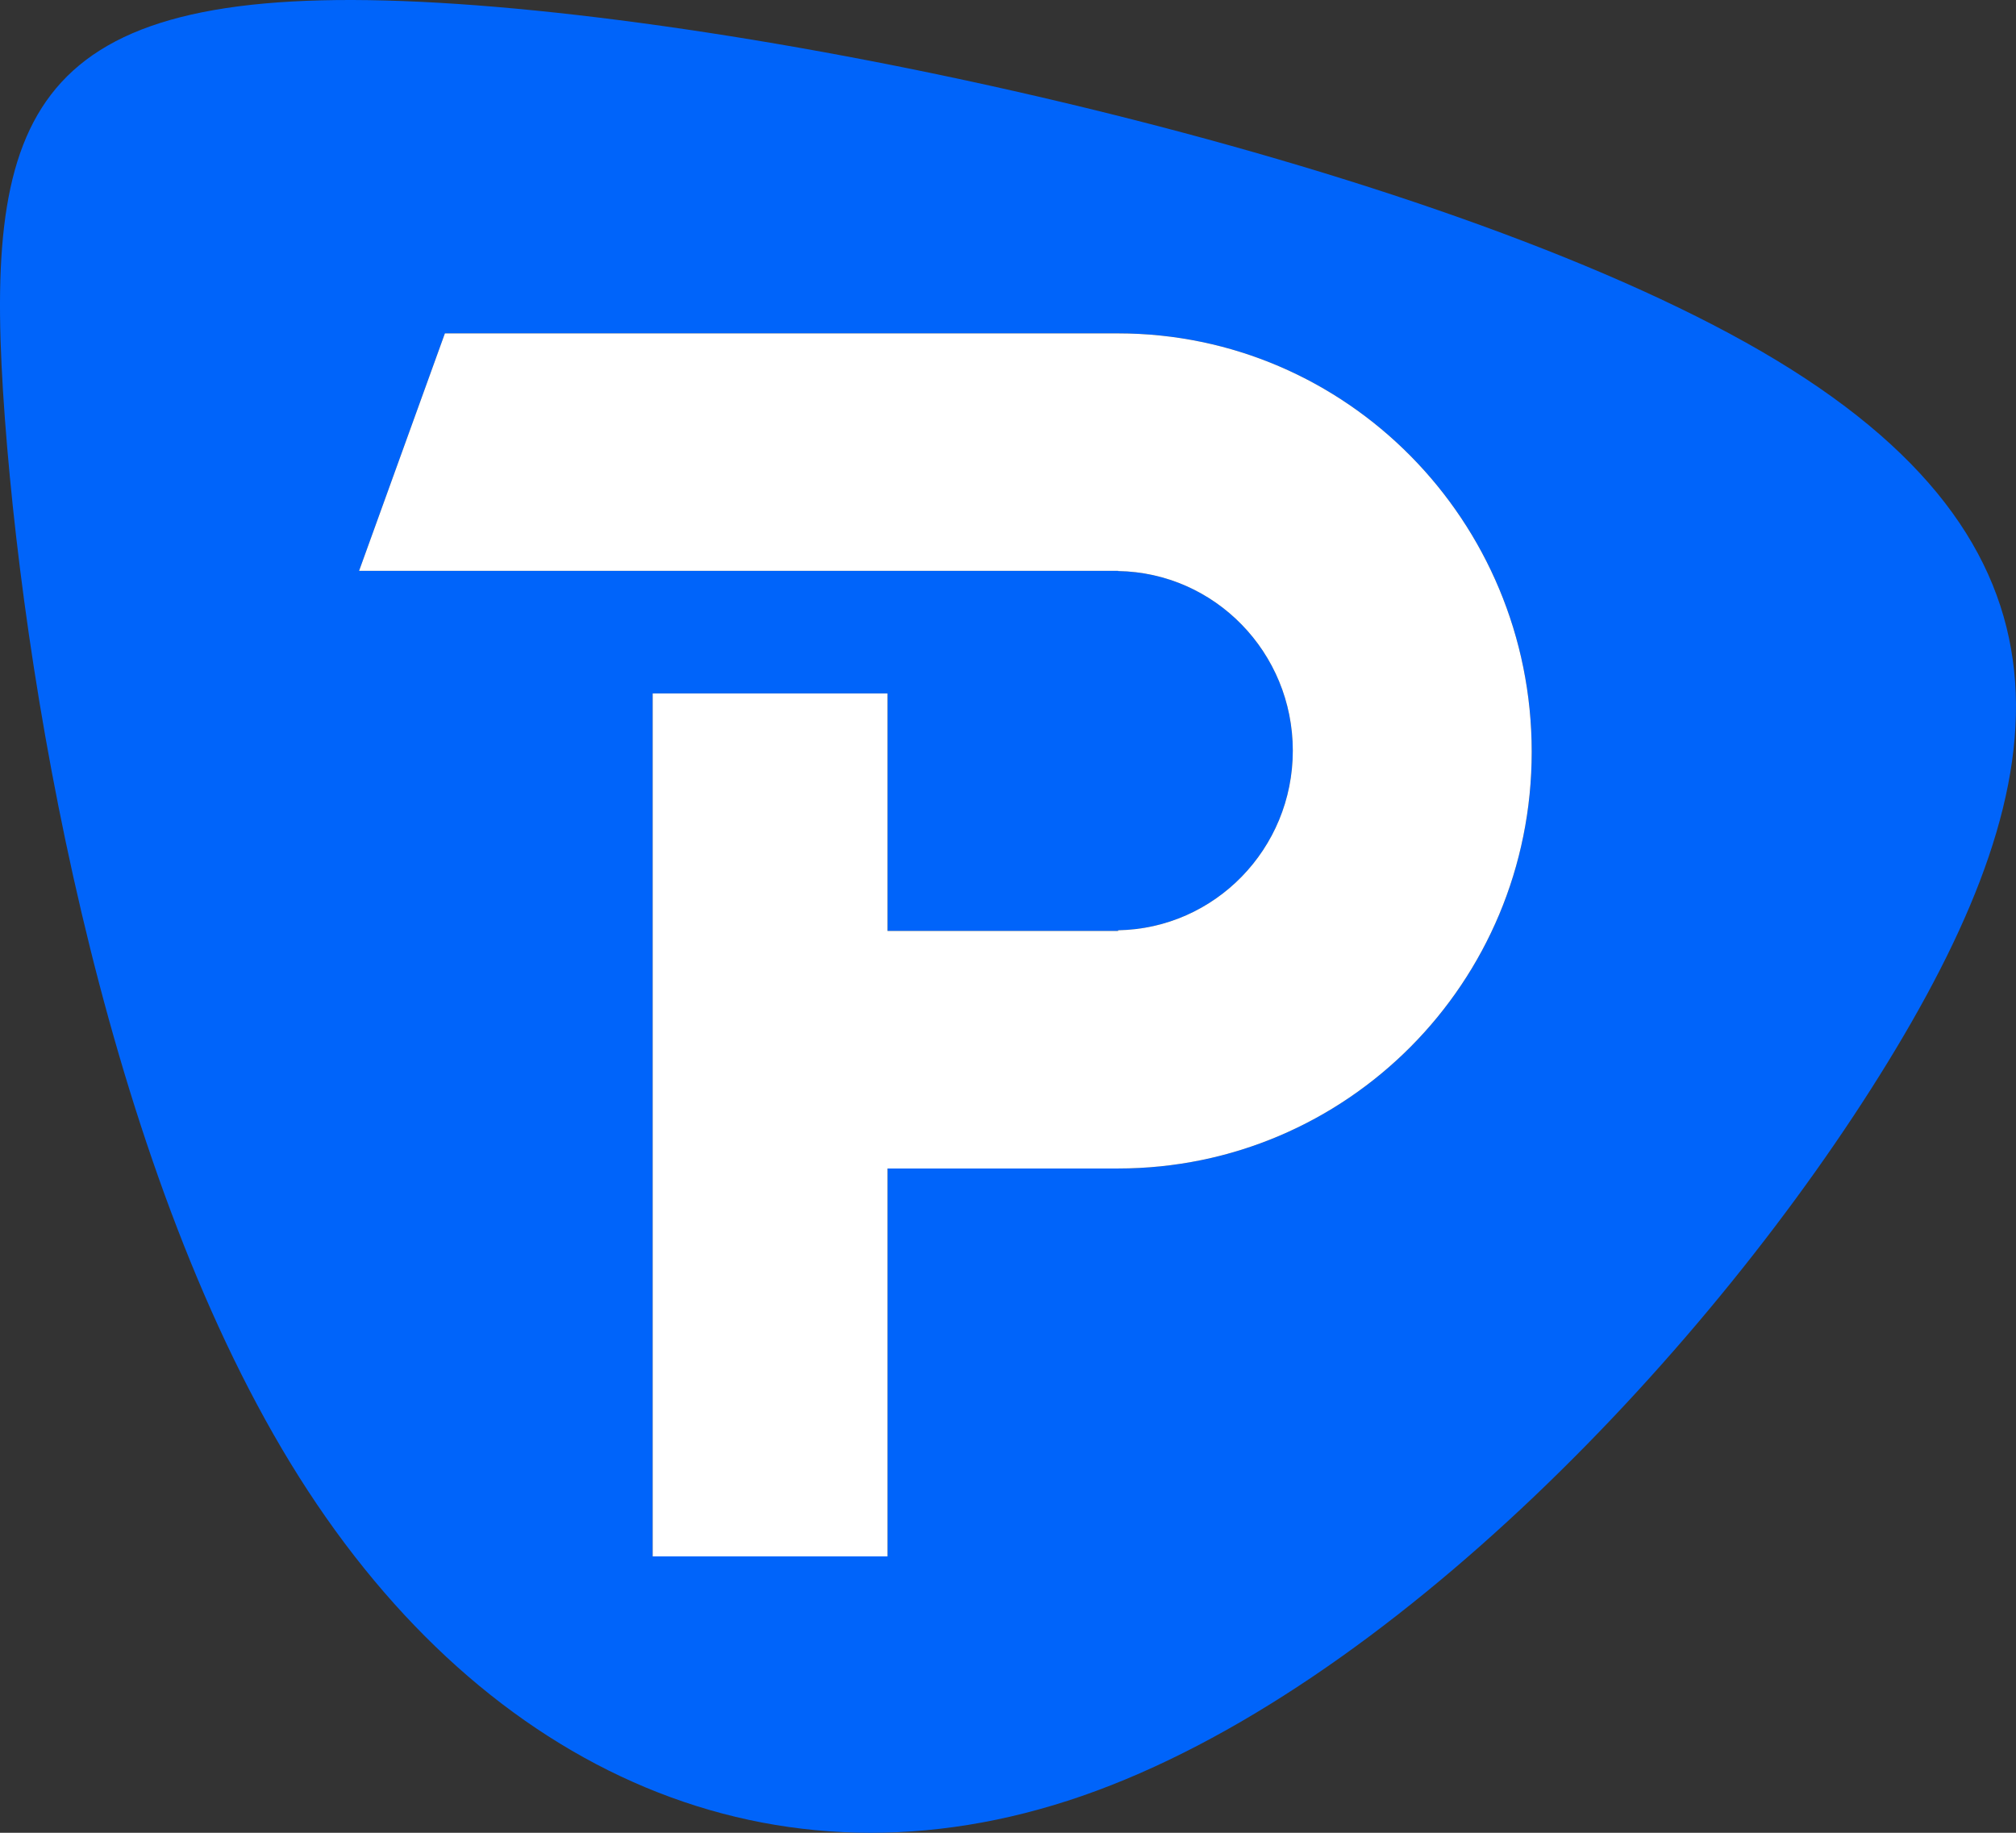 <svg width="44" height="40" viewBox="0 0 44 40" fill="none" xmlns="http://www.w3.org/2000/svg">
<rect x="0" y="0" width="44" height="40" fill="#333333" stroke="none"/>
<path d="M38.453 7.674C31.276 3.502 16.332 0.224 8.421 0.011C0.507 -0.201 -0.376 2.65 0.107 9.141C0.593 15.634 2.443 25.764 6.527 32.234C10.61 38.705 16.924 41.515 23.617 39.196C30.309 36.875 37.382 29.424 41.211 23.167C45.04 16.913 45.63 11.846 38.453 7.674ZM24.403 25.502H19.37V33.968H14.245V15.134H19.37V20.317H24.403V20.303C26.514 20.266 28.216 18.526 28.216 16.383C28.216 14.239 26.514 12.498 24.403 12.463V12.459H7.837L9.71 7.276H24.401C29.387 7.276 33.43 11.365 33.43 16.407C33.432 21.452 29.389 25.502 24.403 25.502Z" fill="#0064FA"/>
<path d="M24.403 25.502H19.37V33.968H14.245V15.134H19.37V20.317H24.403V20.303C26.514 20.266 28.216 18.526 28.216 16.383C28.216 14.239 26.514 12.498 24.403 12.463V12.459H7.837L9.71 7.276H24.401C29.387 7.276 33.43 11.365 33.43 16.407C33.432 21.452 29.389 25.502 24.403 25.502Z" fill="white"/>
</svg>
